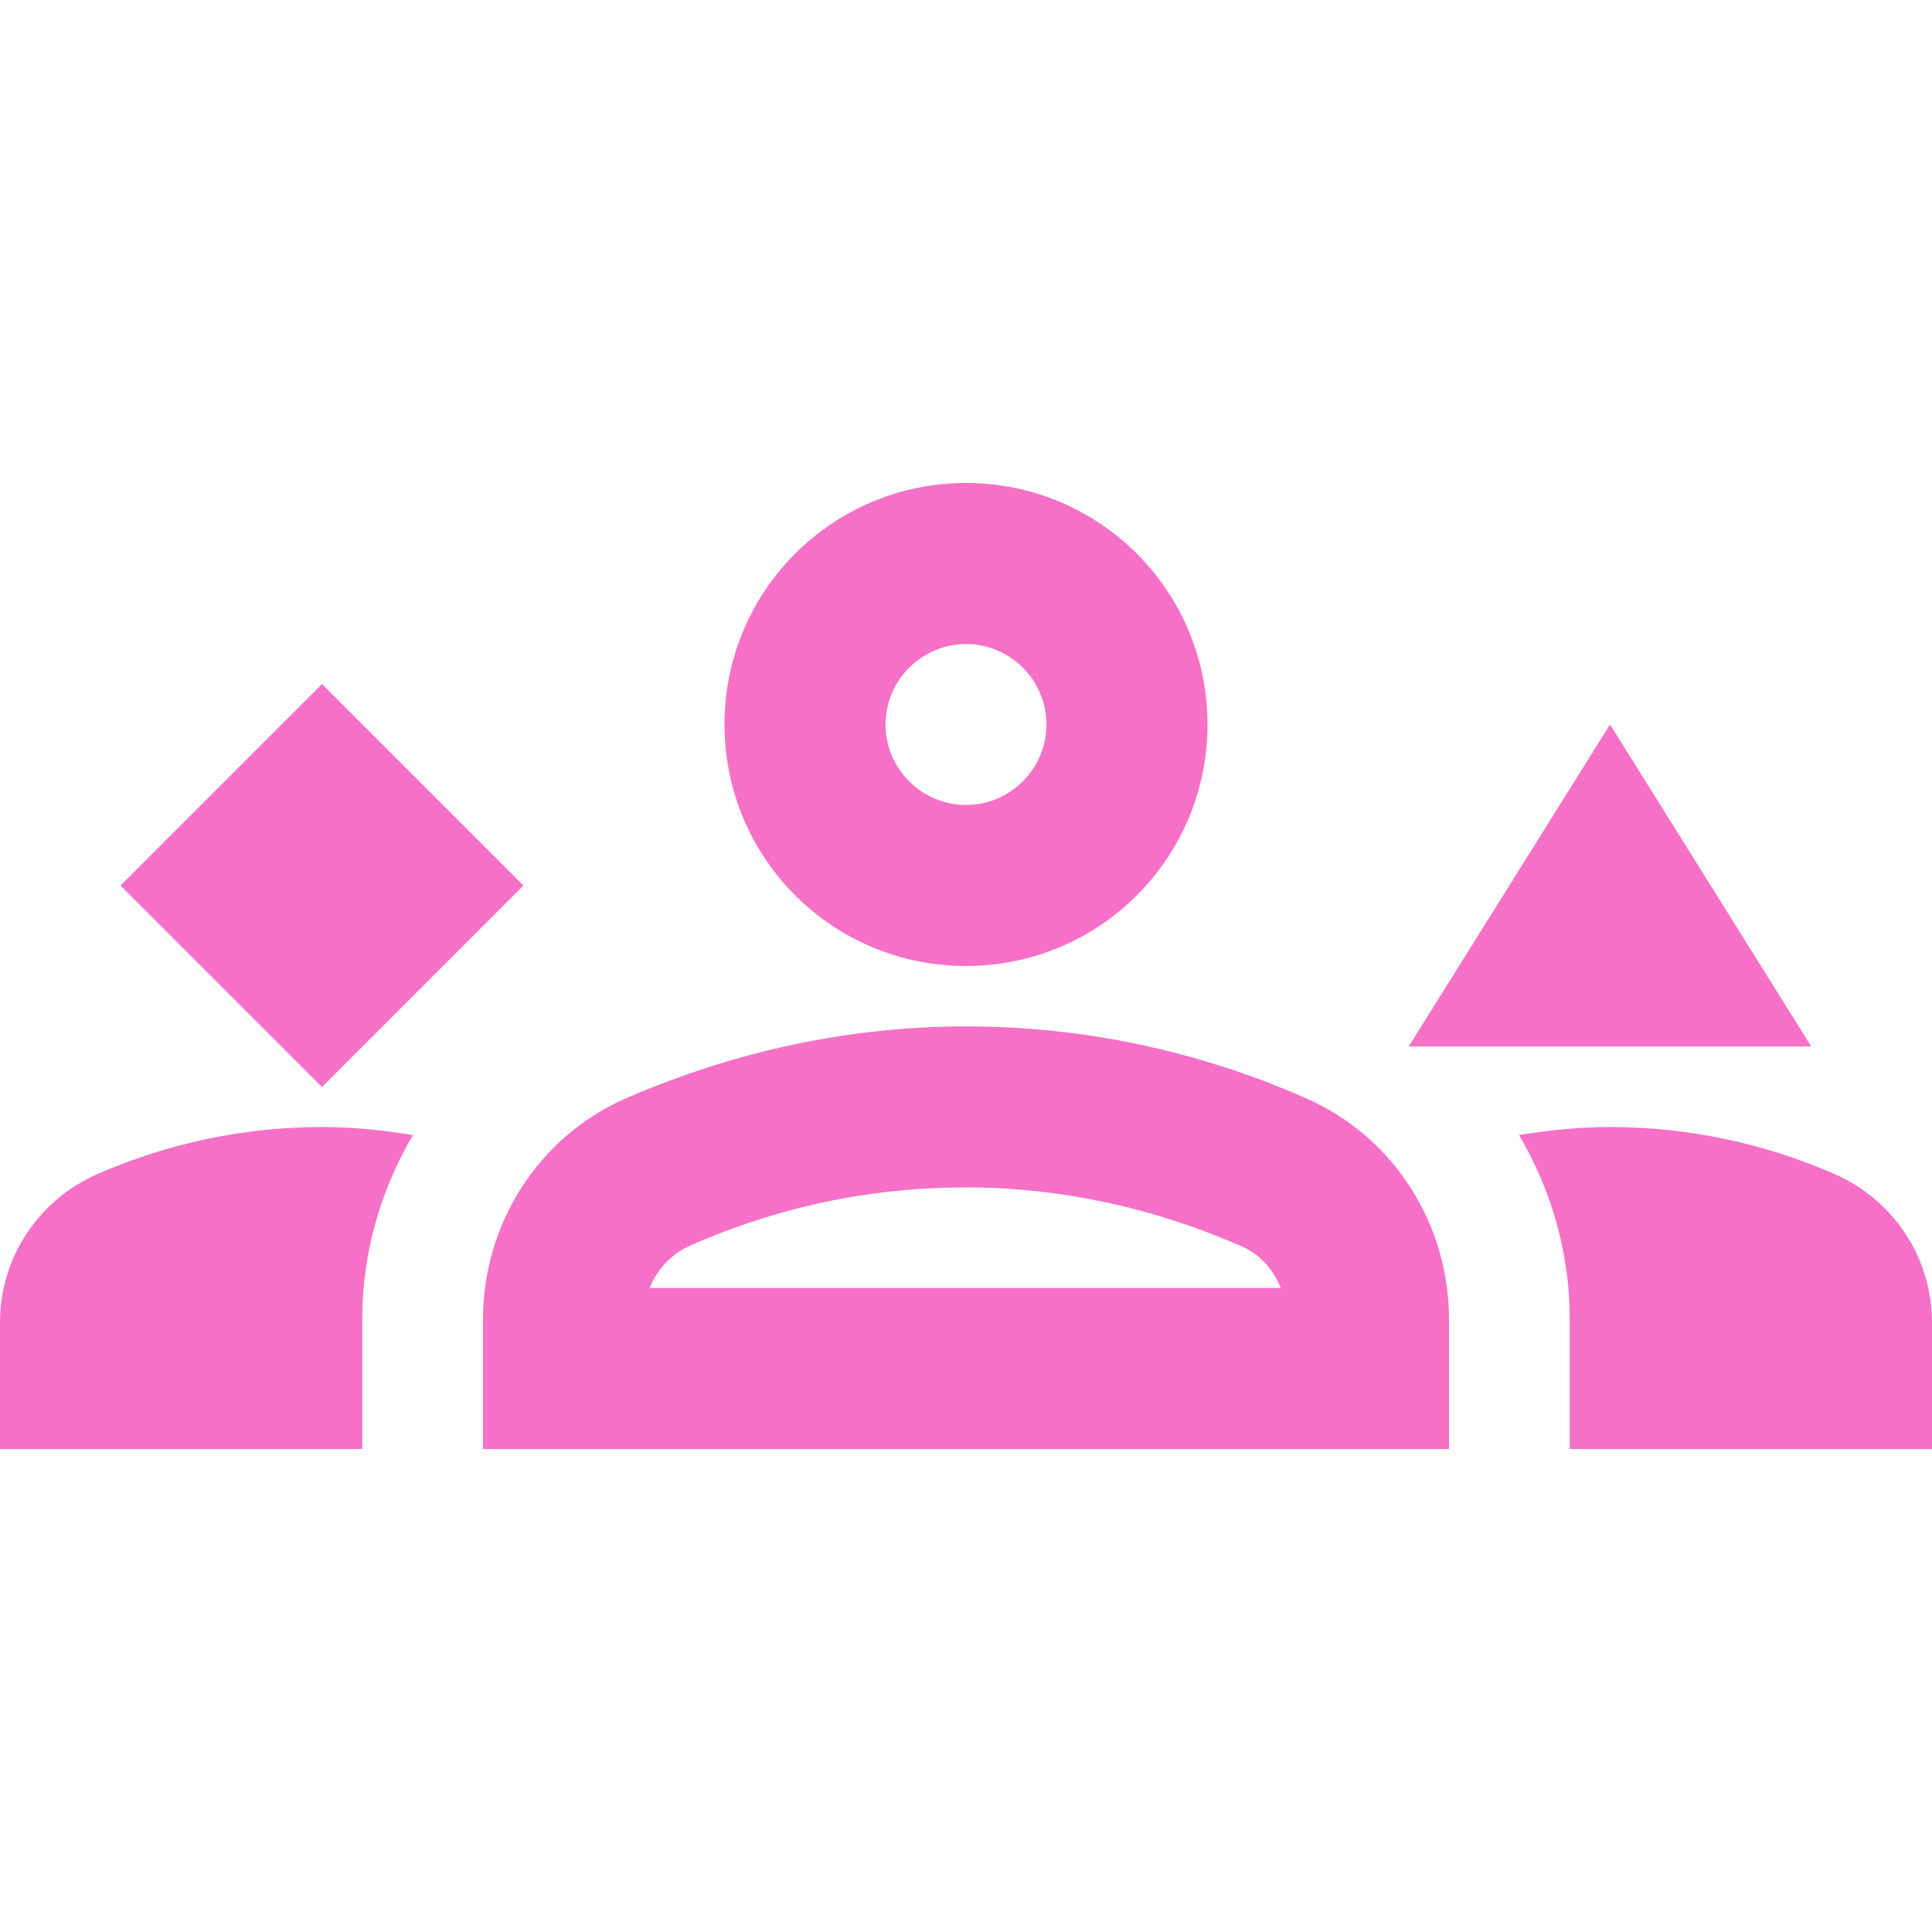 <svg width="20" height="20" viewBox="0 0 20 20" fill="none" xmlns="http://www.w3.org/2000/svg">
<g id="groups_3">
<g id="Vector">
<path d="M13.533 11.375C12.558 10.942 11.358 10.625 10 10.625C8.642 10.625 7.442 10.95 6.467 11.375C5.567 11.775 5 12.675 5 13.658V15H15V13.658C15 12.675 14.433 11.775 13.533 11.375ZM6.725 13.333C6.8 13.142 6.95 12.983 7.133 12.9C8.05 12.492 9.017 12.292 9.992 12.292C10.975 12.292 11.933 12.5 12.85 12.9C13.042 12.983 13.183 13.142 13.258 13.333H6.725Z" fill="#F670C7"/>
<path d="M1.017 12.15C0.4 12.417 0 13.017 0 13.692V15H3.75V13.658C3.75 12.967 3.942 12.317 4.275 11.75C3.967 11.7 3.658 11.667 3.333 11.667C2.508 11.667 1.725 11.842 1.017 12.15Z" fill="#F670C7"/>
<path d="M18.983 12.15C18.275 11.842 17.492 11.667 16.667 11.667C16.342 11.667 16.033 11.7 15.725 11.75C16.058 12.317 16.25 12.967 16.25 13.658V15H20V13.692C20 13.017 19.6 12.417 18.983 12.15Z" fill="#F670C7"/>
<path d="M10 10C11.383 10 12.5 8.883 12.5 7.5C12.5 6.117 11.383 5 10 5C8.617 5 7.5 6.117 7.5 7.5C7.5 8.883 8.617 10 10 10ZM10 6.667C10.458 6.667 10.833 7.042 10.833 7.5C10.833 7.958 10.458 8.333 10 8.333C9.542 8.333 9.167 7.958 9.167 7.5C9.167 7.042 9.542 6.667 10 6.667Z" fill="#F670C7"/>
<path d="M3.333 7.081L1.247 9.167L3.333 11.253L5.419 9.167L3.333 7.081Z" fill="#F670C7"/>
<path d="M16.667 7.5L14.583 10.833H18.75L16.667 7.5Z" fill="#F670C7"/>
</g>
</g>
</svg>

